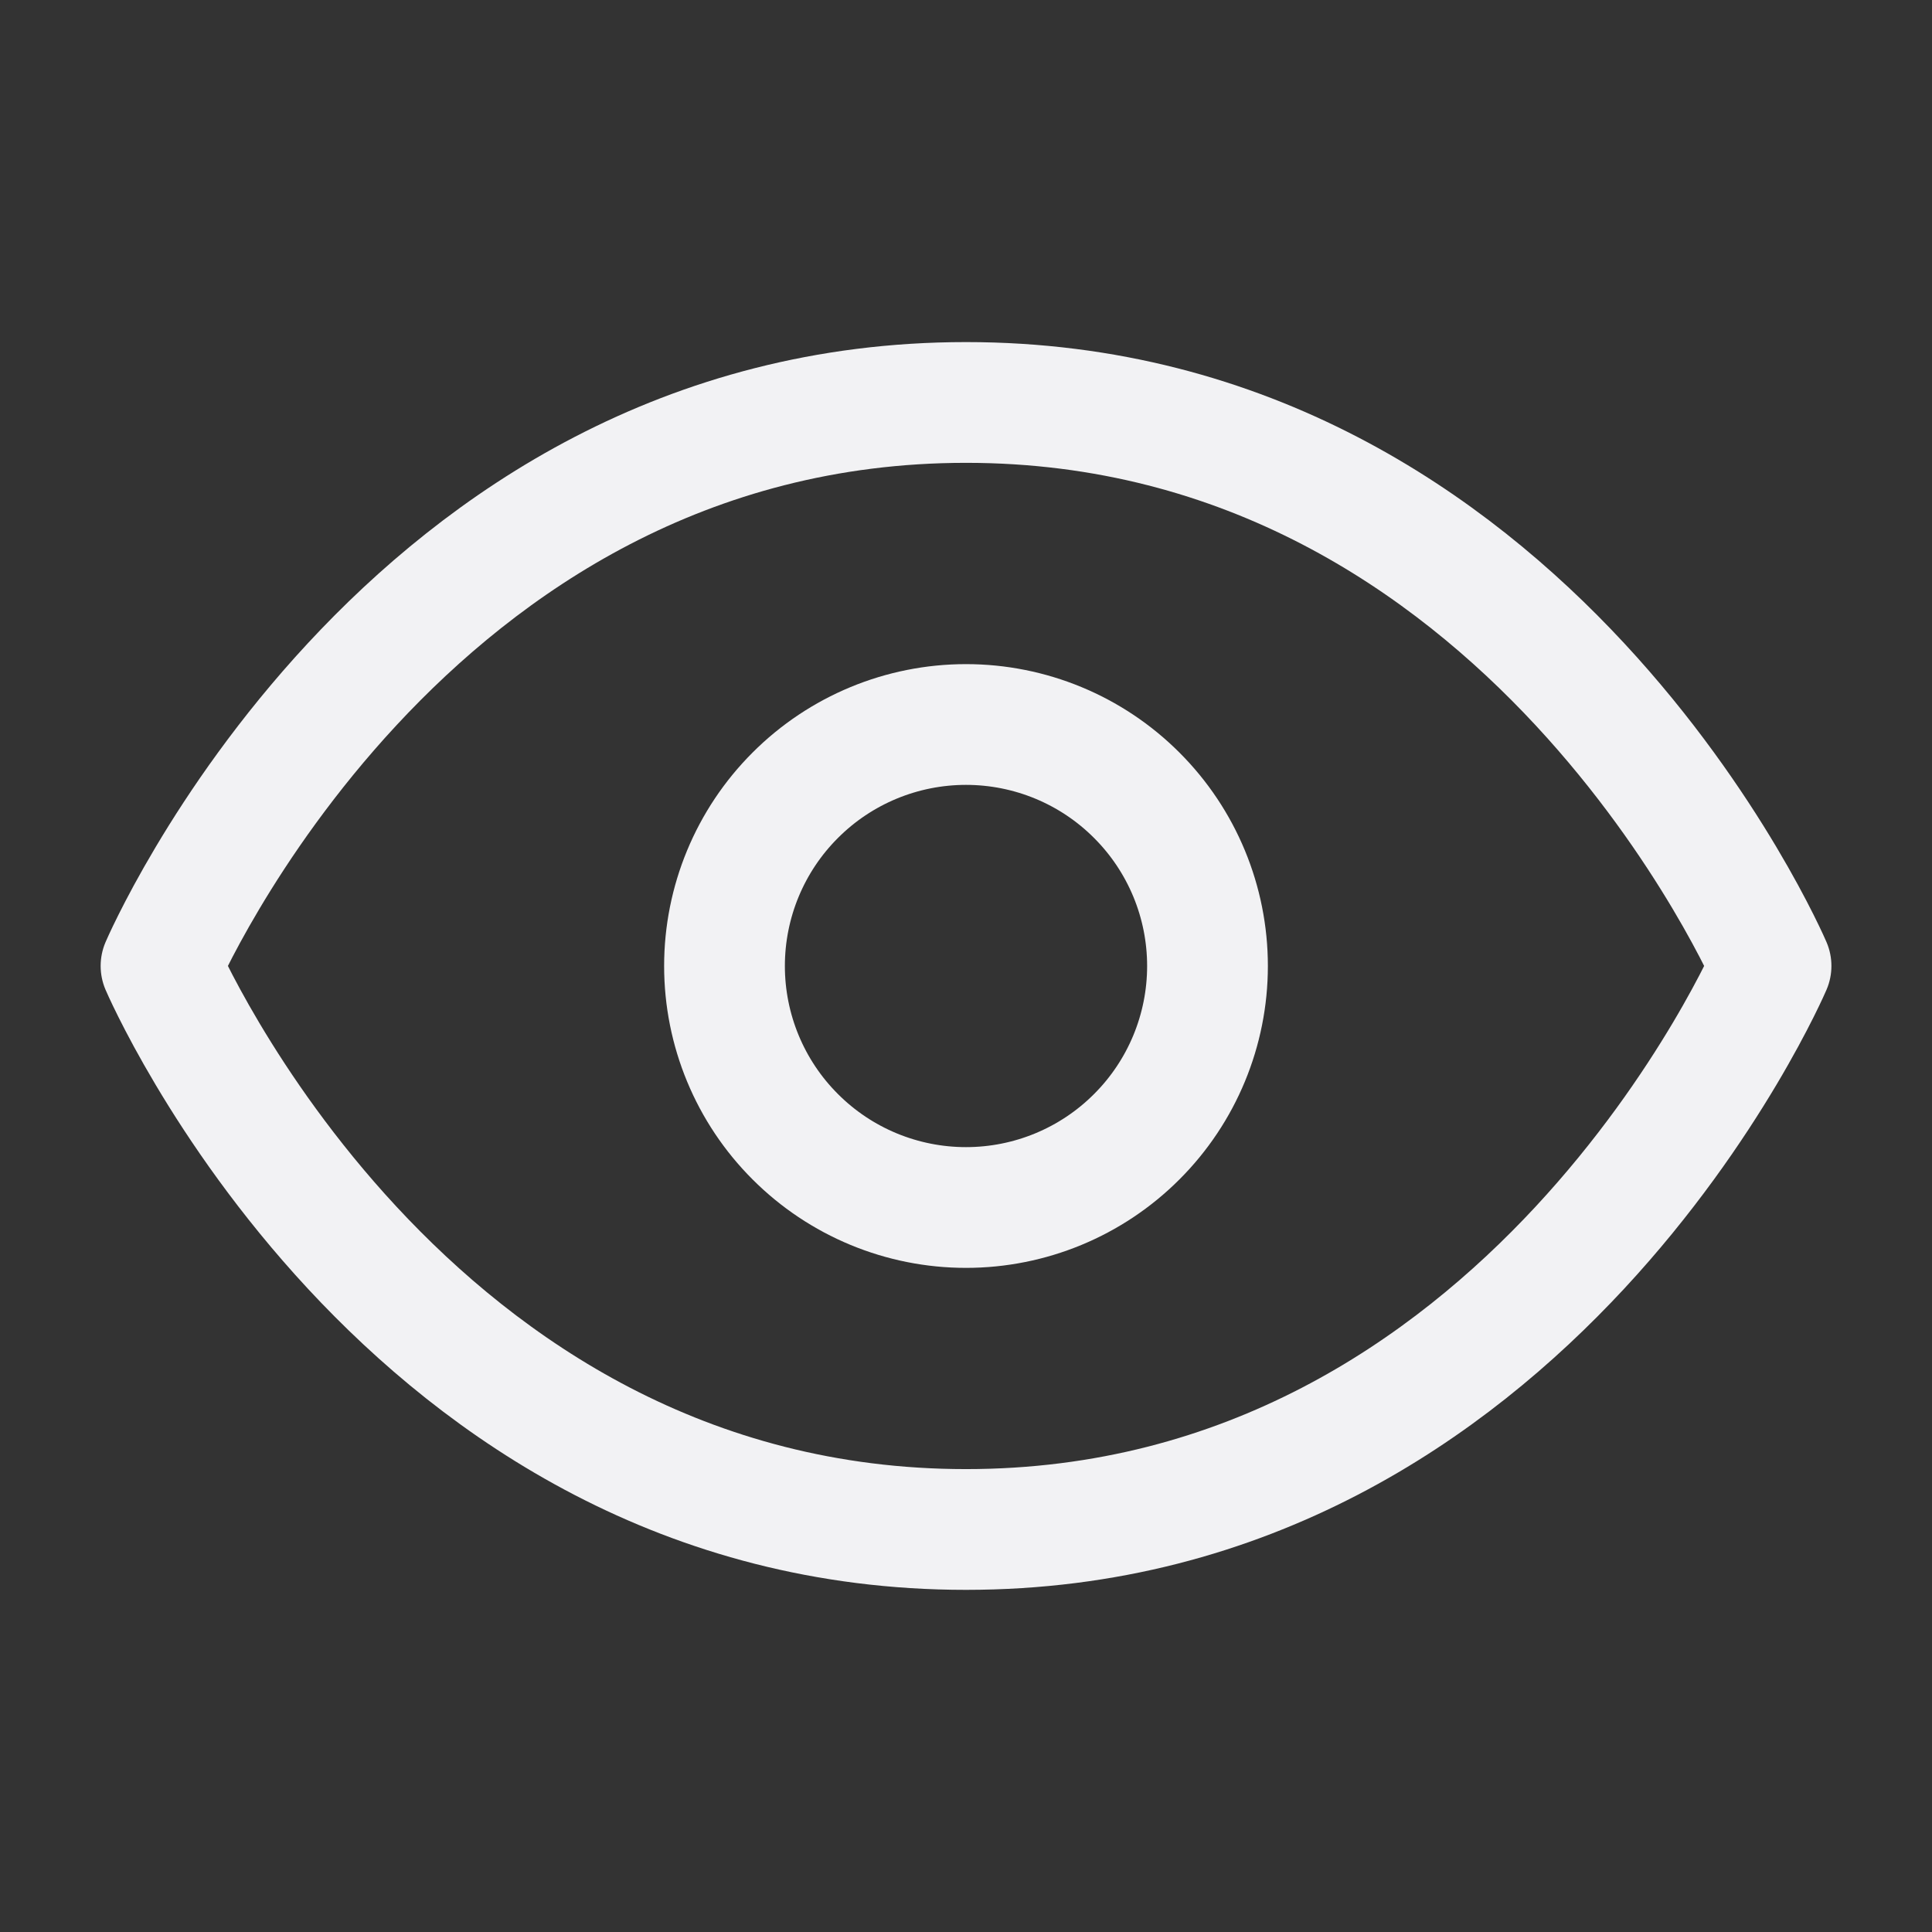 <svg xmlns="http://www.w3.org/2000/svg" width="32" height="32" viewBox="0 0 32 32" fill="none"><rect x="0" y="0" width="32" height="32" fill="#333333" stroke="none"/><path d="M2.667 15.999C2.667 15.999 6.667 6.666 16 6.666C25.334 6.666 29.334 15.999 29.334 15.999C29.334 15.999 25.334 25.333 16 25.333C6.667 25.333 2.667 15.999 2.667 15.999Z" stroke="#F2F2F4" stroke-width="2" stroke-linecap="round" stroke-linejoin="round"></path><path d="M12 16C12 17.061 12.421 18.078 13.172 18.828C13.922 19.579 14.939 20 16 20C17.061 20 18.078 19.579 18.828 18.828C19.579 18.078 20 17.061 20 16C20 14.939 19.579 13.922 18.828 13.172C18.078 12.421 17.061 12 16 12C14.939 12 13.922 12.421 13.172 13.172C12.421 13.922 12 14.939 12 16Z" stroke="#F2F2F4" stroke-width="2" stroke-linecap="round" stroke-linejoin="round"></path></svg>